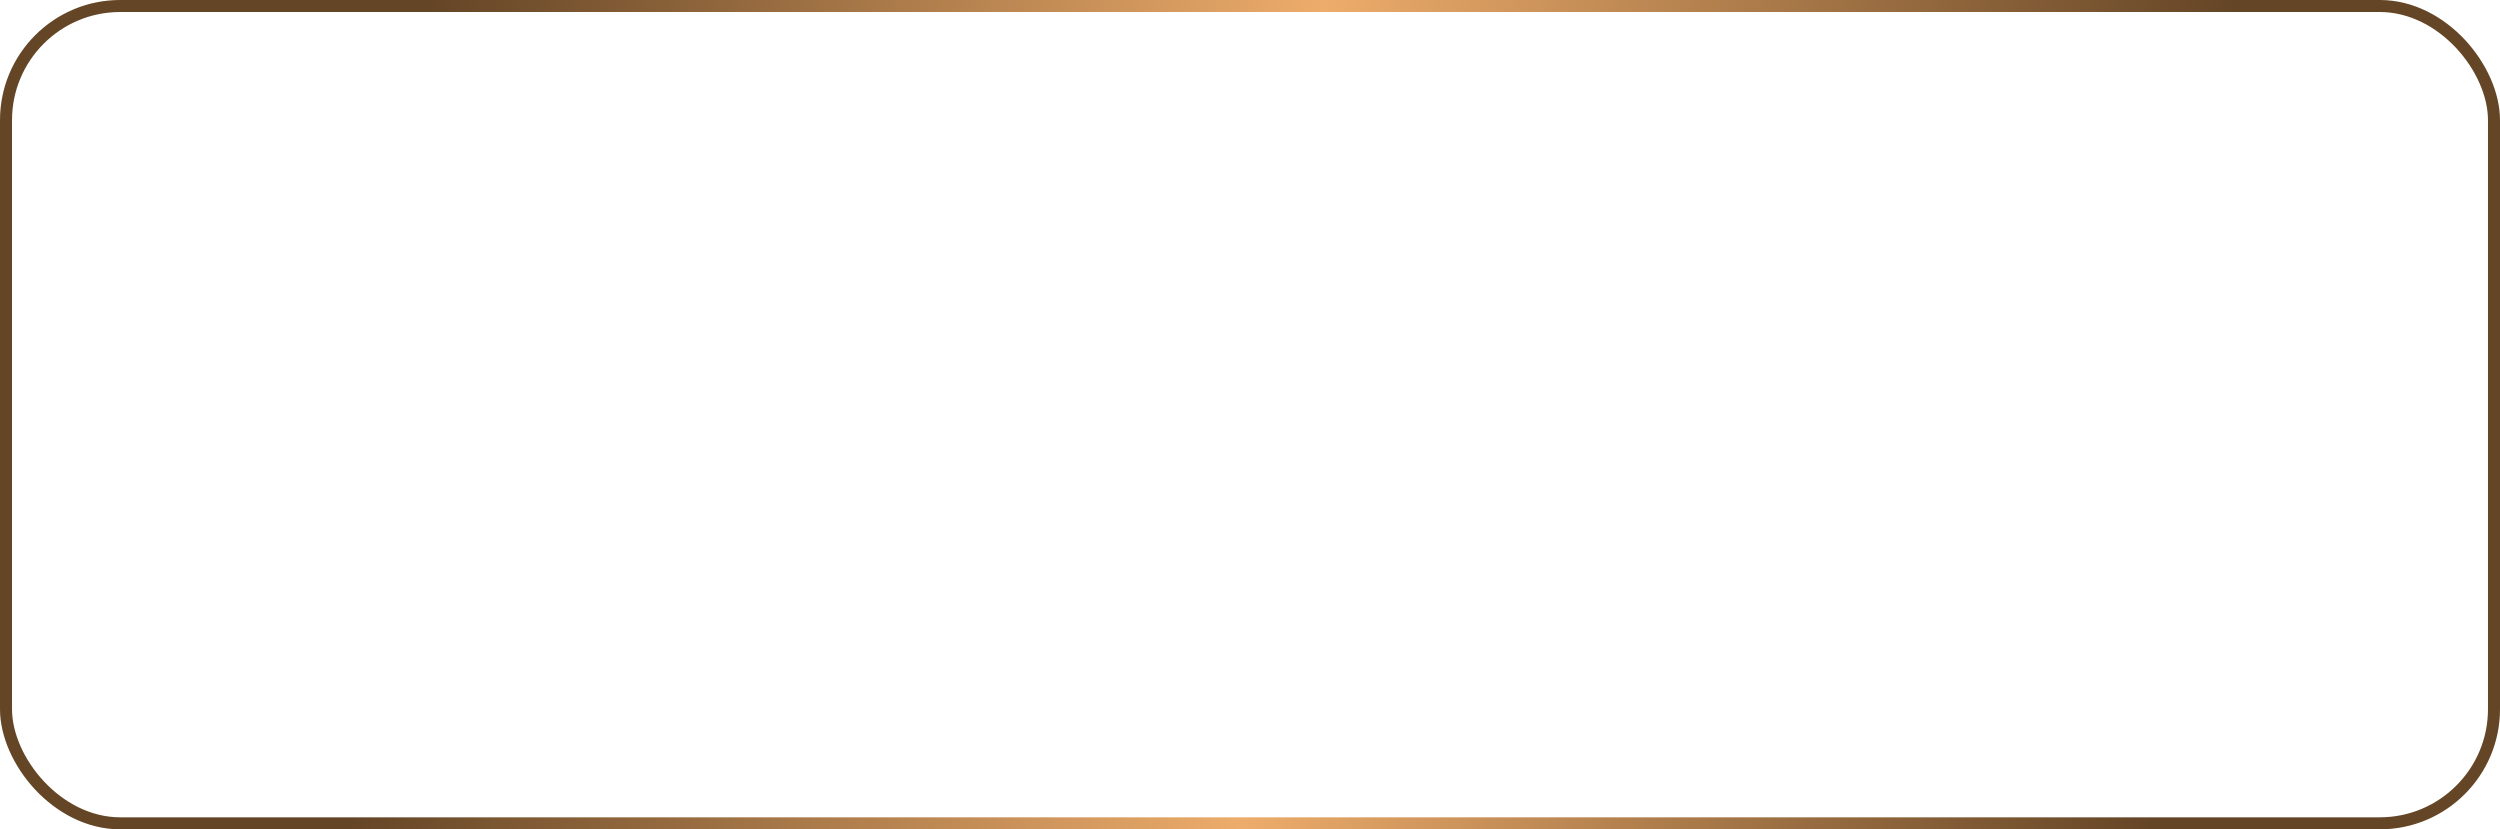 <?xml version="1.0" encoding="UTF-8"?> <svg xmlns="http://www.w3.org/2000/svg" width="416" height="138" viewBox="0 0 416 138" fill="none"><rect x="1" y="1" width="414" height="136" rx="19" stroke="url(#paint0_linear_366_2)" stroke-width="2"></rect><defs><linearGradient id="paint0_linear_366_2" x1="66.27" y1="54.543" x2="363.744" y2="84.006" gradientUnits="userSpaceOnUse"><stop stop-color="#644526"></stop><stop offset="0.495" stop-color="#EDAC6B"></stop><stop offset="1" stop-color="#644526"></stop></linearGradient></defs></svg> 